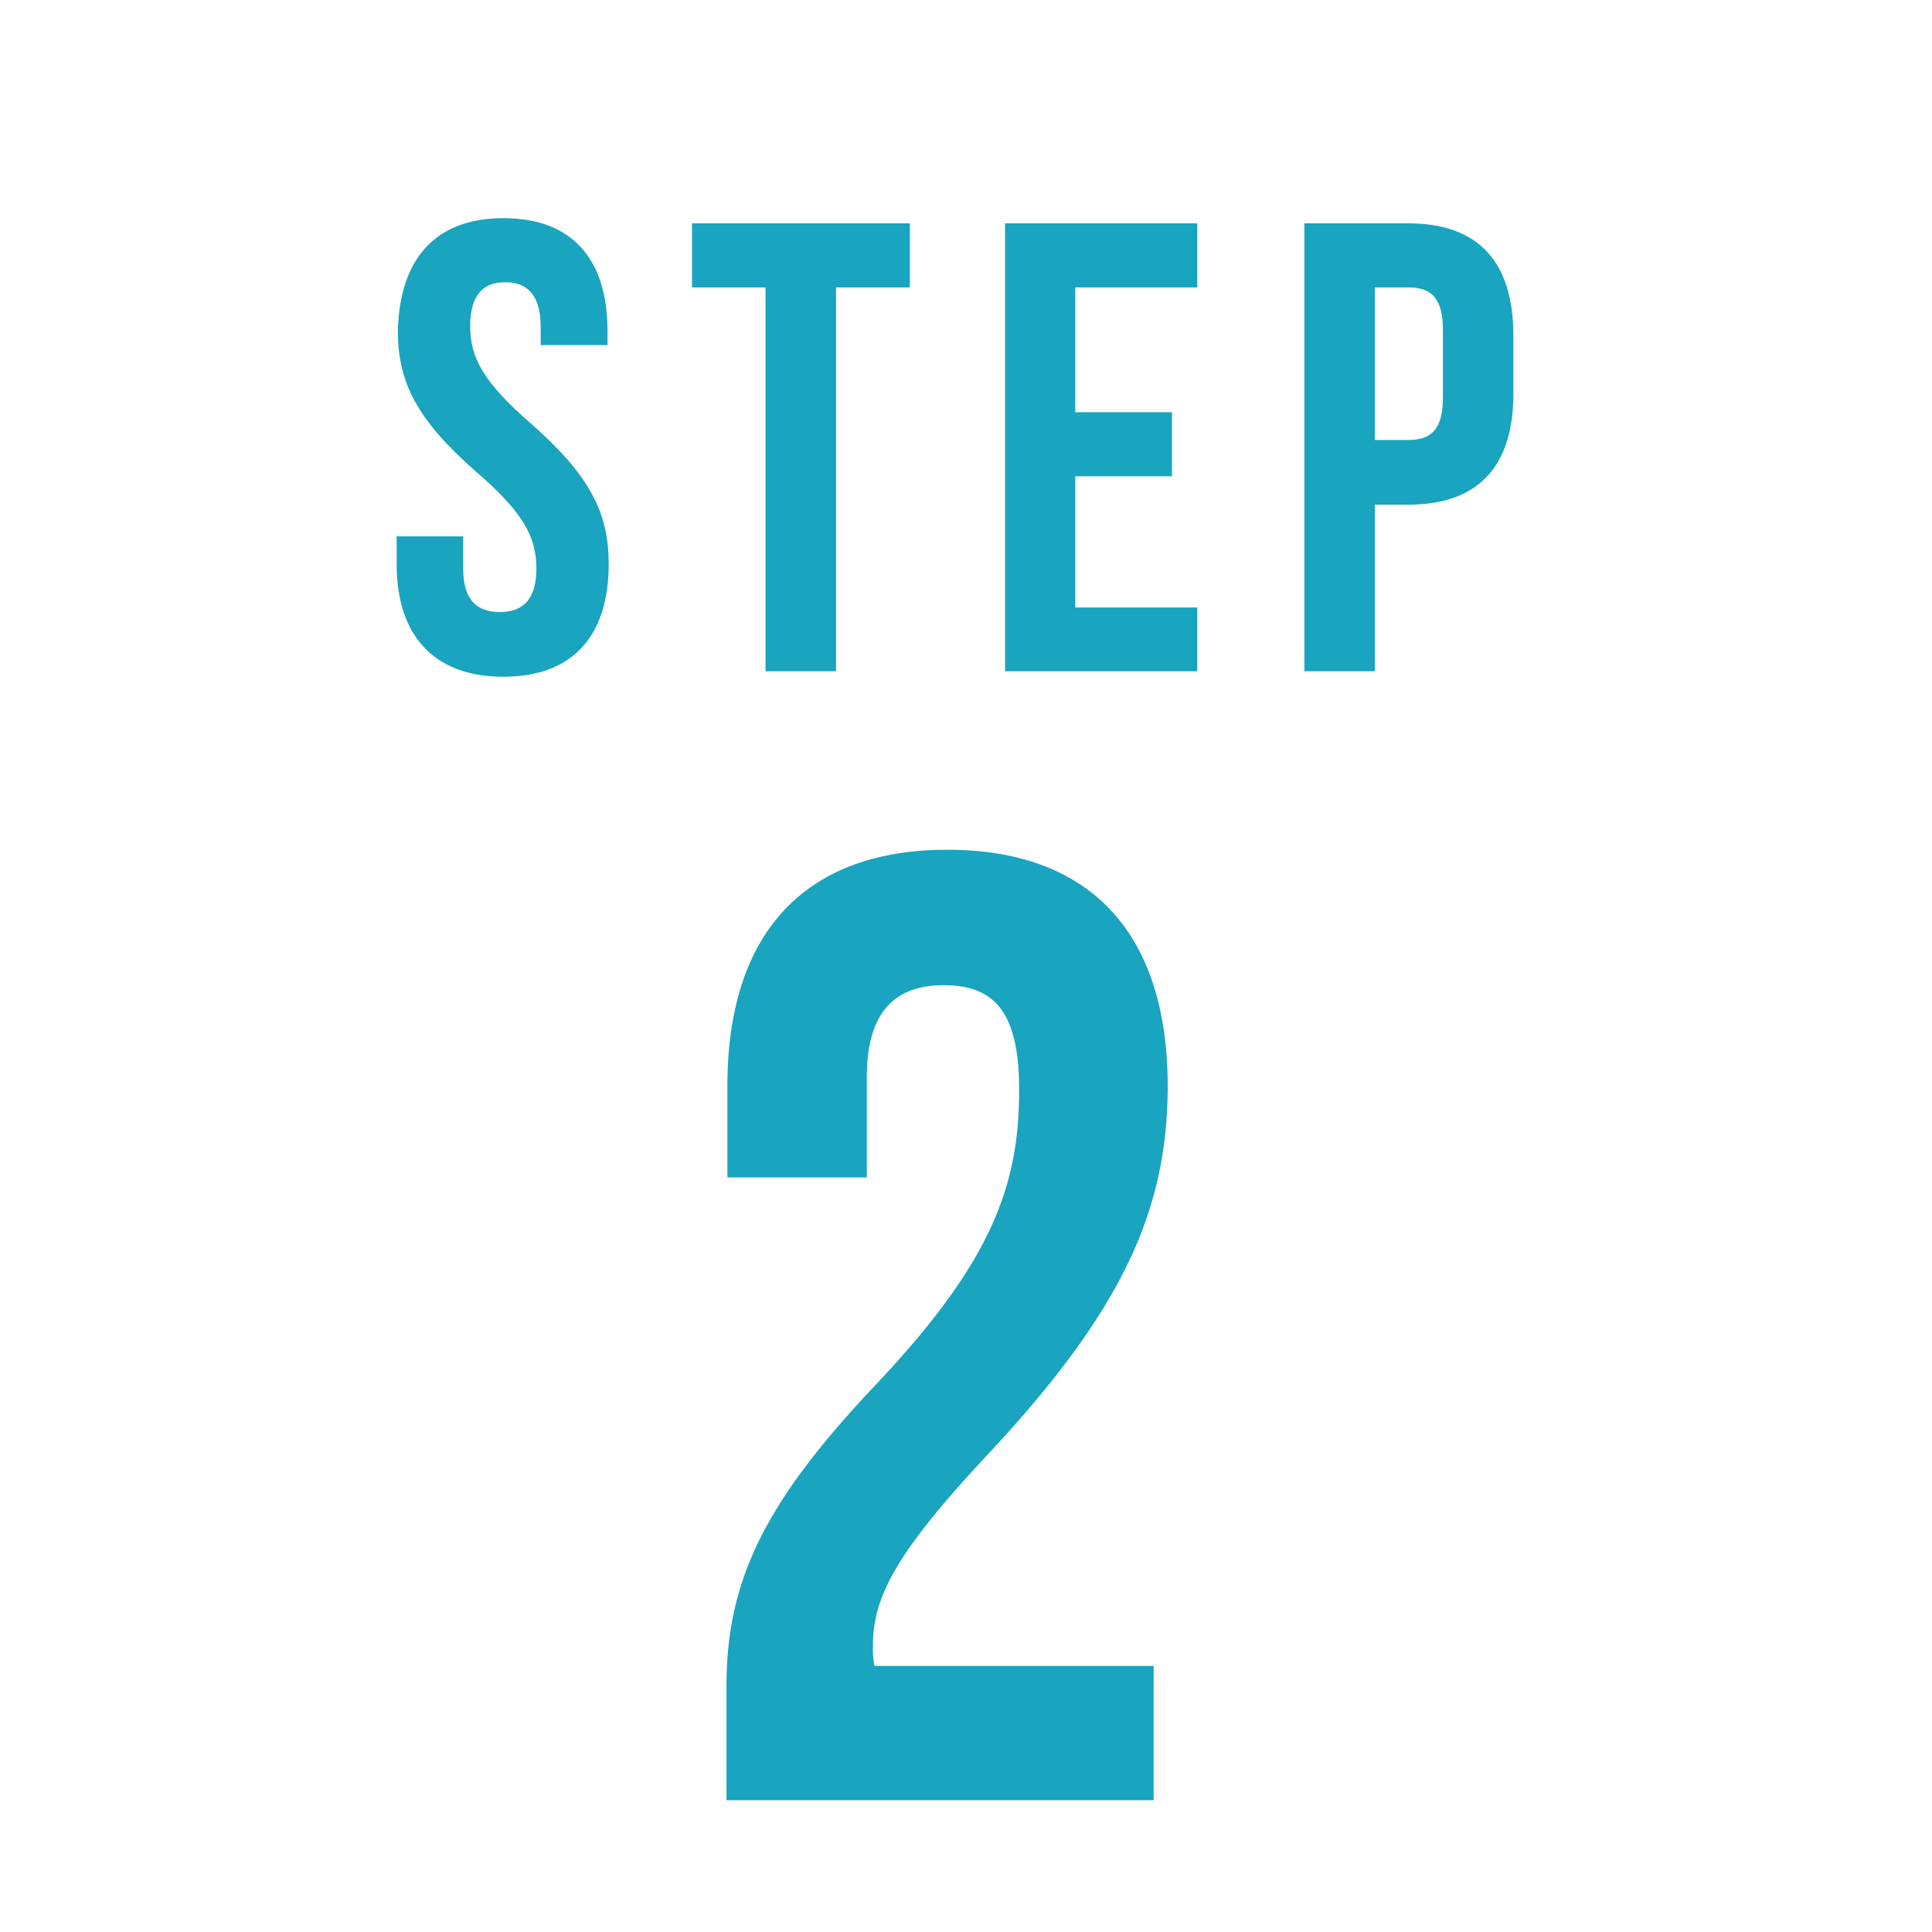 <svg xmlns="http://www.w3.org/2000/svg" viewBox="0 0 63.32 63.32"><defs><style>.cls-1{fill:#fff;}.cls-2{fill:#19a4bf;}</style></defs><g id="レイヤー_2" data-name="レイヤー 2"><g id="レイヤー_1-2" data-name="レイヤー 1"><rect class="cls-1" width="63.32" height="63.32"/><path class="cls-2" d="M30.92,32.29c-1.54,0-2.51.83-2.51,3v3.3H23.84v-3c0-4.93,2.46-7.74,7.21-7.74s7.22,2.81,7.22,7.74c0,4.09-1.49,7.39-6,12.19-2.86,3.08-3.66,4.53-3.66,6.16a2.94,2.94,0,0,0,.05.66h9.15V59h-14V55.26c0-3.43,1.23-6,4.84-9.82s4.75-6.33,4.75-9.63C33.43,33,32.46,32.29,30.92,32.29Z"/><path class="cls-2" d="M16.5,7.15c2.25,0,3.41,1.34,3.41,3.69v.47H17.72V10.7c0-1-.42-1.45-1.15-1.45s-1.16.4-1.16,1.45.47,1.86,2,3.19c1.93,1.7,2.54,2.92,2.54,4.6,0,2.35-1.18,3.69-3.45,3.69S13,20.84,13,18.49v-.91h2.18v1.05c0,1.05.47,1.43,1.2,1.43s1.2-.38,1.2-1.43-.46-1.87-2-3.19c-1.93-1.7-2.54-2.92-2.54-4.6C13.1,8.49,14.26,7.15,16.5,7.15Z"/><path class="cls-2" d="M22.68,7.32h7.14v2.1H27.4V22H25.09V9.42H22.68Z"/><path class="cls-2" d="M35.24,13.51h3.17v2.1H35.24v4.3h4V22h-6.3V7.32h6.3v2.1h-4Z"/><path class="cls-2" d="M49.6,11v1.91c0,2.35-1.13,3.63-3.44,3.63h-1.1V22H42.75V7.32h3.41C48.47,7.32,49.6,8.6,49.6,11ZM45.06,9.42v5h1.1c.73,0,1.13-.33,1.13-1.38V10.8c0-1.05-.4-1.38-1.13-1.38Z"/></g></g></svg>